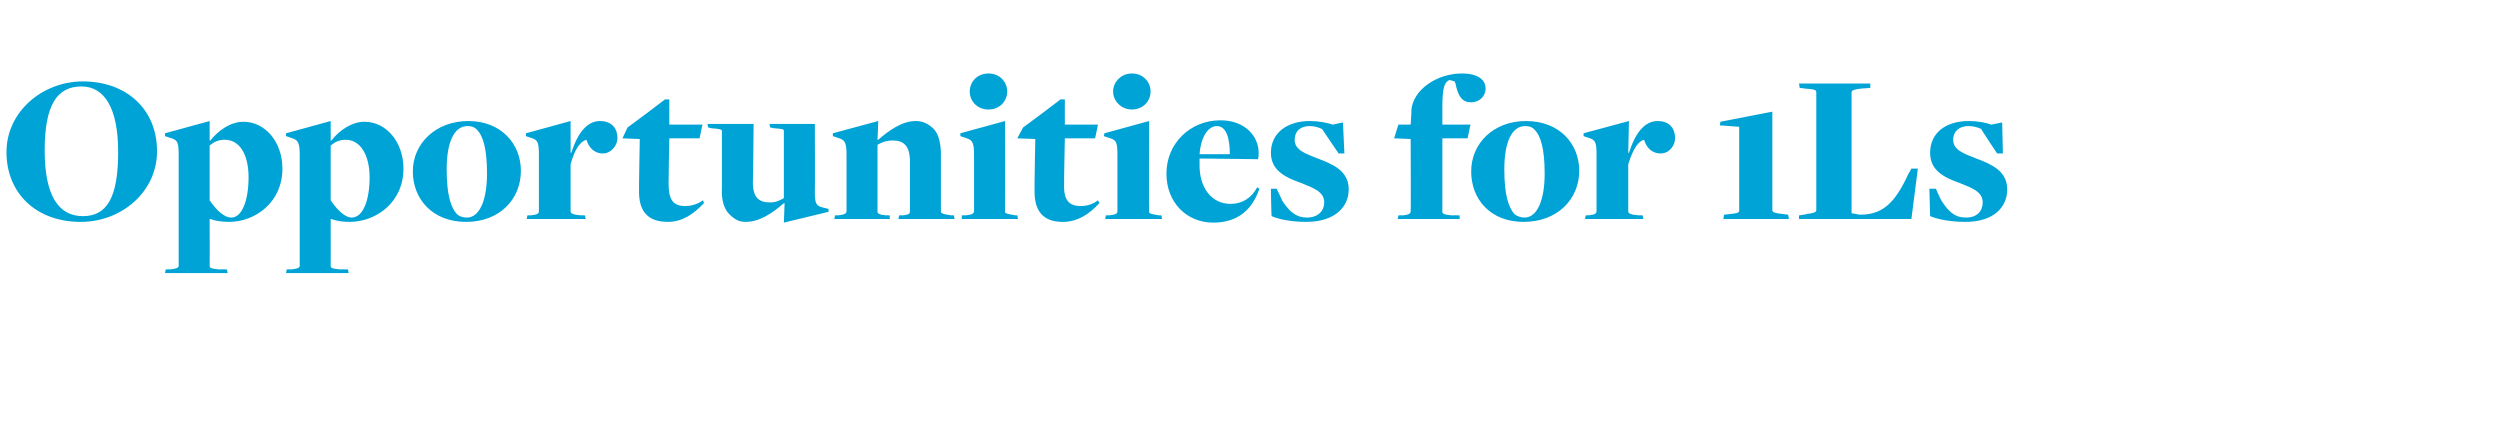 <?xml version="1.0" standalone="no"?><!DOCTYPE svg PUBLIC "-//W3C//DTD SVG 1.1//EN" "http://www.w3.org/Graphics/SVG/1.1/DTD/svg11.dtd"><svg xmlns="http://www.w3.org/2000/svg" version="1.1" width="347px" height="59.7px" viewBox="0 -10 347 59.7" style="top:-10px"><desc>Opportunities for 1Ls</desc><defs/><g id="Polygon146991"><path d="m.9 11.1c0-5.6 5-9.8 10.6-9.8c6.1 0 10.3 3.9 10.3 9.7c0 5.6-4.9 9.8-10.6 9.8c-6.1 0-10.3-3.9-10.3-9.7zm15.5 0c0-6.1-1.9-9.1-5.1-9.1c-3.4 0-5.1 2.6-5.1 8.9c0 6.2 1.9 9.1 5.3 9.1c3.3 0 4.9-2.5 4.9-8.9zm6.6 16.3c0 0 .6-.04.6 0c.8-.1 1.2-.2 1.2-.5c0 0 0-15.4 0-15.4c0-1.9-.2-2.1-1.3-2.4c.04-.01-.6-.2-.6-.2l0-.4l6.2-1.7l0 2.7c0 0 .11.04.1 0c1.1-1.4 2.8-2.6 4.6-2.6c3 0 5.4 2.8 5.4 6.5c0 4.7-3.8 7.4-7.4 7.4c-1.2 0-2.1-.2-2.6-.4c.01 0-.1 0-.1 0c0 0 .02 6.54 0 6.5c0 .3.2.4 1.4.5c.03-.04 1 0 1 0l.1.5l-8.7 0l.1-.5zm11.5-12.8c0-3.1-1.2-5.2-3.3-5.2c-.9 0-1.5.3-2.1.8c0 0 0 7.6 0 7.6c1 1.5 2.1 2.4 3 2.4c1.5 0 2.4-2.4 2.4-5.6zm5.3 12.8c0 0 .59-.04.6 0c.8-.1 1.2-.2 1.2-.5c0 0 0-15.4 0-15.4c0-1.9-.3-2.1-1.3-2.4c.03-.01-.6-.2-.6-.2l0-.4l6.2-1.7l0 2.7c0 0 .1.04.1 0c1.1-1.4 2.8-2.6 4.6-2.6c3 0 5.4 2.8 5.4 6.5c0 4.7-3.8 7.4-7.5 7.4c-1.1 0-2-.2-2.5-.4c0 0-.1 0-.1 0c0 0 .01 6.54 0 6.5c0 .3.2.4 1.4.5c.02-.04 1 0 1 0l.1.5l-8.7 0l.1-.5zm11.5-12.8c0-3.1-1.3-5.2-3.3-5.2c-.9 0-1.5.3-2.1.8c0 0 0 7.6 0 7.6c1 1.5 2.1 2.4 2.9 2.4c1.6 0 2.5-2.4 2.5-5.6zm6-.8c0-3.9 3.2-7 7.7-7c4.6 0 7.3 3.2 7.3 6.9c0 4-3 7.1-7.6 7.1c-4.7 0-7.4-3.2-7.4-7zm10.3.3c0-3.6-.6-5.3-1.4-6.1c-.4-.4-.8-.5-1.3-.5c-1.9 0-2.9 2.3-2.9 6c0 3.6.6 5.3 1.4 6.2c.3.3.8.5 1.4.5c1.8 0 2.8-2.5 2.8-6.1zm5.6 5.8c0 0 .43-.04.4 0c.9-.1 1.2-.2 1.2-.6c0 0 0-7.8 0-7.8c0-1.9-.2-2.1-1.2-2.4c-.03-.01-.6-.2-.6-.2l0-.4l6.2-1.7l0 4.4c0 0 .07.05.1 0c.9-2.8 2.2-4.4 4-4.4c1.4 0 2.4.8 2.4 2.4c0 1-.9 2.1-2 2.1c-1.3 0-2-.9-2.3-1.9c-.8.2-1.6 1.2-2.2 3.4c0 0 0 6.5 0 6.5c0 .3.2.5 1.5.6c-.02-.04.5 0 .5 0l.1.5l-8.2 0l.1-.5zm15.5-3.6c-.03.05.1-7 .1-7l-2.4-.1l.7-1.5l2.7-2l2.5-1.9l.6 0l0 3.5l4.6 0l-.4 1.9l-4.2 0c0 0-.12 6.28-.1 6.3c0 2.3.7 3.1 2.3 3.1c1.1 0 1.9-.4 2.5-.8c0 0 .1.4.1.4c-1.4 1.5-3 2.6-5 2.6c-2.8 0-4.1-1.5-4-4.5zm20.2 1.9c0 0-.14-.02-.1 0c-1.6 1.4-3.4 2.6-5.3 2.6c-1 0-1.6-.4-2.3-1.1c-.7-.7-1.1-2-1-3.6c0 0 0-7.9 0-7.9c0-.2-.1-.3-1.5-.4c.04-.03-.4-.1-.4-.1l-.1-.5l6.4 0c0 0-.07 8.07-.1 8.1c0 2.2.9 2.8 2.4 2.8c.8 0 1.4-.3 1.9-.6c0 0 0-9.3 0-9.3c0-.3-.2-.3-1.4-.4c-.02-.03-.5-.1-.5-.1l-.1-.5l6.3 0c0 0 .04 9.57 0 9.6c0 1.4.2 1.8 1.1 2c-.01.01.8.2.8.2l0 .4l-6.2 1.5l.1-2.7zm7 1.7c0 0 .38-.04.4 0c.8-.1 1.2-.2 1.2-.6c0 0 0-7.8 0-7.8c0-1.9-.3-2.1-1.3-2.4c.02-.01-.6-.2-.6-.2l0-.4l6.3-1.7l-.1 2.6c0 0 .09-.01.1 0c1.5-1.3 3.3-2.6 5.2-2.6c1 0 1.8.4 2.5 1.1c.7.7 1 2.1 1 3.5c0 0 0 7.9 0 7.9c0 .3.1.4 1.5.6c-.04-.04.3 0 .3 0l.1.5l-7.8 0l.1-.5c0 0 .45-.04.4 0c1.1-.1 1.1-.3 1.1-.6c0 0 0-6.9 0-6.9c0-2.3-1-2.9-2.4-2.9c-.9 0-1.6.3-2.1.6c0 0 0 9.3 0 9.3c0 .2.2.4 1.2.5c0-.04.5 0 .5 0l0 .5l-7.7 0l.1-.5zm18.7-17.2c0-1.3 1-2.5 2.6-2.5c1.6 0 2.6 1.2 2.6 2.5c0 1.3-1 2.5-2.6 2.5c-1.6 0-2.6-1.2-2.6-2.5zm-1.1 17.2c0 0 .47-.04.5 0c.8-.1 1.2-.2 1.2-.6c0 0 0-7.8 0-7.8c0-1.9-.3-2.1-1.3-2.4c.01-.01-.6-.2-.6-.2l0-.4l6.2-1.7c0 0 .02 12.58 0 12.6c0 .2.2.3 1.5.5c-.04-.04.2 0 .2 0l.1.5l-7.8 0l0-.5zm10.1-3.6c-.04.05.1-7 .1-7l-2.5-.1l.8-1.5l2.7-2l2.5-1.9l.6 0l0 3.5l4.6 0l-.4 1.9l-4.2 0c0 0-.13 6.28-.1 6.3c-.1 2.3.7 3.1 2.3 3.1c1.1 0 1.9-.4 2.4-.8c0 0 .2.4.2.4c-1.4 1.5-3 2.6-5.1 2.6c-2.7 0-4-1.5-3.9-4.5zm10.9-13.6c0-1.3 1.1-2.5 2.6-2.5c1.6 0 2.6 1.2 2.6 2.5c0 1.3-1 2.5-2.6 2.5c-1.5 0-2.6-1.2-2.6-2.5zm-1 17.2c0 0 .4-.04.4 0c.9-.1 1.2-.2 1.2-.6c0 0 0-7.8 0-7.8c0-1.9-.2-2.1-1.3-2.4c.04-.01-.6-.2-.6-.2l.1-.4l6.2-1.7c0 0-.05 12.58 0 12.6c0 .2.1.3 1.4.5c-.01-.04.3 0 .3 0l.1.5l-7.9 0l.1-.5zm8.4-5.8c0-4.2 3.3-7.4 7.5-7.4c3.5 0 5.3 2.3 5.3 4.5c0 .3 0 .6-.1.9c0 0-6.9-.1-8.1-.1c0 .2 0 .7 0 1c0 3.1 1.7 5.3 4.3 5.3c1.6 0 2.9-.8 3.7-2.3c0 0 .3.2.3.2c-1 3-3.1 4.7-6.4 4.7c-3.7 0-6.5-2.8-6.5-6.8zm8.8-2.7c0-2-.4-3.9-1.8-3.9c-1.1 0-2.2 1.3-2.4 3.9c0 0 4.2 0 4.2 0zm5.8 8.6c-.04.01-.1-3.8-.1-3.8l.8 0c0 0 .82 1.71.8 1.7c1 1.5 1.9 2.3 3.4 2.3c1.5 0 2.4-.9 2.4-2.1c0-1.5-1.5-2-3.2-2.7c-2.3-.8-4.2-1.8-4.2-4.2c0-2.7 2.2-4.4 5.4-4.4c1.1 0 2.3.2 3.2.5c-.05-.01 1.4-.3 1.4-.3l.2 4.3l-.8 0c0 0-2.29-3.35-2.3-3.4c-.5-.2-1-.4-1.7-.4c-1.3 0-2.1.7-2.1 1.9c0 1.4 1.4 1.9 3.2 2.6c2.1.8 4.3 1.7 4.3 4.3c0 2.4-1.9 4.5-5.9 4.5c-1.8 0-3.7-.3-4.8-.8zm17.6-.1c0 0 .57-.04.6 0c.8-.1 1.1-.2 1.1-.6c.04.05 0-10 0-10l-2.3-.1l.6-1.9l1.7 0c0 0 .13-1.96.1-2c.2-2.8 3.5-5.1 7-5.1c2.3 0 3.3.9 3.3 2.1c0 1.1-.9 1.9-2 1.9c-1.2 0-1.8-.7-2.2-2.7c-.04 0-.1-.2-.1-.2c0 0-.69-.19-.7-.2c-.7.3-1 1-1 3.8c-.01.02 0 2.4 0 2.4l3.9 0l-.4 1.9l-3.5 0c0 0-.01 10.18 0 10.2c0 .2.1.4 1.4.5c-.03-.04 1 0 1 0l0 .5l-8.6 0l.1-.5zm10.1-6.1c0-3.9 3.1-7 7.6-7c4.7 0 7.4 3.2 7.4 6.9c0 4-3.1 7.1-7.7 7.1c-4.7 0-7.3-3.2-7.3-7zm10.2.3c0-3.6-.6-5.3-1.4-6.1c-.4-.4-.8-.5-1.3-.5c-1.9 0-2.9 2.3-2.9 6c0 3.6.6 5.3 1.4 6.2c.3.3.9.5 1.4.5c1.8 0 2.8-2.5 2.8-6.1zm5.7 5.8c0 0 .34-.04.3 0c.9-.1 1.2-.2 1.2-.6c0 0 0-7.8 0-7.8c0-1.9-.2-2.1-1.2-2.4c-.02-.01-.6-.2-.6-.2l0-.4l6.3-1.7l-.1 4.4c0 0 .08.05.1 0c.9-2.8 2.2-4.4 4-4.4c1.4 0 2.4.8 2.4 2.4c0 1-.8 2.1-2 2.1c-1.3 0-2-.9-2.3-1.9c-.8.2-1.5 1.2-2.2 3.4c0 0 0 6.5 0 6.5c0 .3.2.5 1.5.6c-.01-.04.5 0 .5 0l.1.5l-8.1 0l.1-.5zm19.2-.1c0 0 .88-.09.9-.1c.8-.1 1.2-.1 1.2-.5c.01 0 0-11.6 0-11.6l-2.7-.2l.1-.5l7.2-1.4c0 0 0 13.73 0 13.7c0 .3.5.4 1.4.5c-.02.01.8.1.8.1l.1.6l-9.1 0l.1-.6zm10.4.1c0 0 1.12-.16 1.1-.2c1-.1 1.3-.3 1.3-.5c0 0 0-16.4 0-16.4c0-.3-.2-.4-1.5-.5c-.05-.02-.8-.1-.8-.1l-.1-.6l9.9 0l0 .6c0 0-1.31.11-1.3.1c-.8.1-1.3.2-1.3.5c0 .05 0 16.8 0 16.8c0 0 1.05.17 1.1.2c3 0 4.8-1.3 6.8-5.7c.02.03.4-.7.4-.7l.9 0l-.9 7l-15.6 0l0-.5zm18.2.1c0 .01-.1-3.8-.1-3.8l.9 0c0 0 .76 1.71.8 1.7c1 1.5 1.8 2.3 3.4 2.3c1.5 0 2.3-.9 2.3-2.1c0-1.5-1.5-2-3.2-2.7c-2.3-.8-4.1-1.8-4.1-4.2c0-2.7 2.1-4.4 5.4-4.4c1.1 0 2.3.2 3.1.5c-.01-.01 1.5-.3 1.5-.3l.1 4.3l-.8 0c0 0-2.25-3.35-2.2-3.4c-.5-.2-1-.4-1.8-.4c-1.2 0-2.1.7-2.1 1.9c0 1.4 1.4 1.9 3.2 2.6c2.1.8 4.3 1.7 4.3 4.3c0 2.4-1.8 4.5-5.8 4.5c-1.9 0-3.7-.3-4.9-.8z" stroke="none" fill="#00a3d6"/></g></svg>